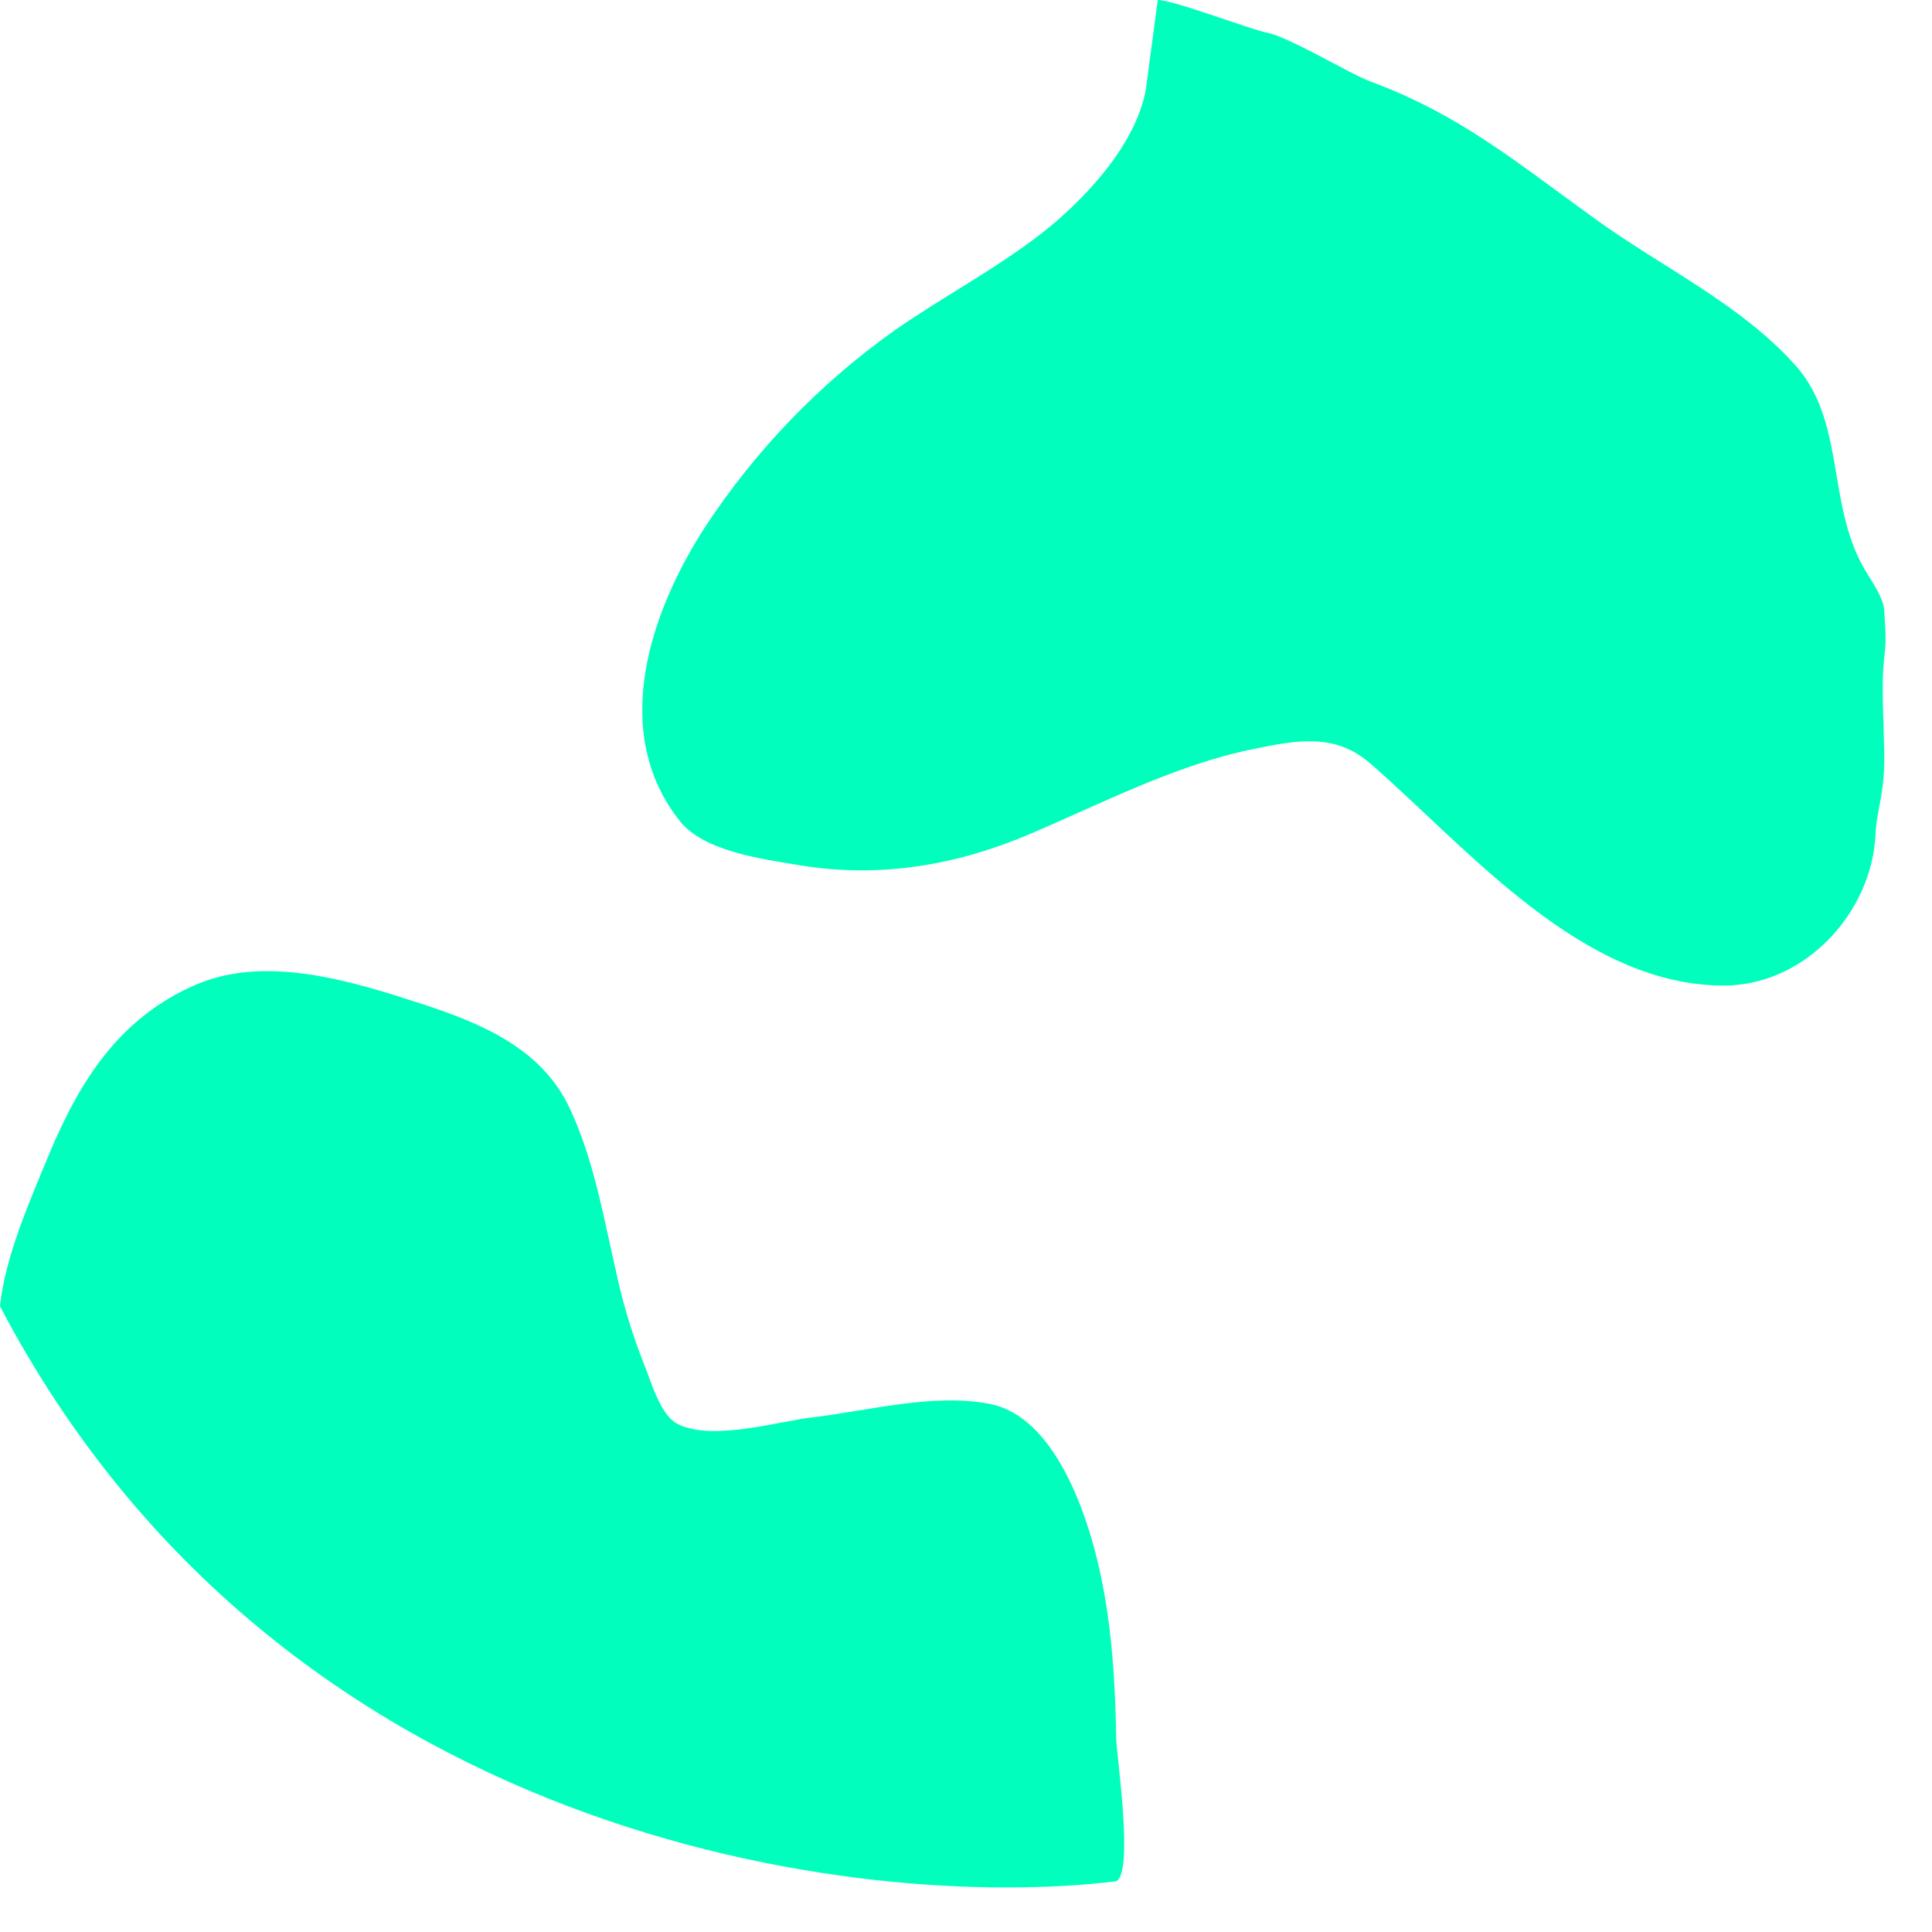 <?xml version="1.0" encoding="utf-8"?>
<svg xmlns="http://www.w3.org/2000/svg" fill="none" height="100%" overflow="visible" preserveAspectRatio="none" style="display: block;" viewBox="0 0 8 8" width="100%">
<path d="M4.308 0.97C4.482 0.836 4.724 0.586 4.749 0.338L4.794 0C4.86 0 5.18 0.123 5.245 0.135C5.337 0.152 5.589 0.306 5.676 0.338C6.043 0.474 6.272 0.666 6.599 0.902C6.875 1.103 7.204 1.256 7.433 1.511C7.641 1.742 7.564 2.075 7.715 2.347C7.74 2.392 7.799 2.472 7.802 2.525C7.806 2.597 7.812 2.645 7.803 2.716C7.791 2.814 7.797 2.915 7.802 3.102C7.807 3.288 7.772 3.339 7.766 3.456C7.751 3.779 7.474 4.081 7.138 4.081C6.55 4.081 6.08 3.515 5.676 3.163C5.528 3.033 5.369 3.065 5.188 3.102C4.868 3.167 4.56 3.328 4.261 3.455C3.957 3.584 3.641 3.637 3.312 3.583C3.165 3.558 2.918 3.528 2.816 3.401C2.522 3.033 2.691 2.533 2.923 2.177C3.13 1.863 3.394 1.589 3.7 1.371C3.9 1.231 4.115 1.119 4.308 0.97ZM0.201 4.785C0.123 4.974 0.021 5.203 0 5.409C1.163 7.625 3.566 7.919 4.622 7.79C4.696 7.753 4.623 7.266 4.622 7.199C4.618 6.963 4.604 6.731 4.553 6.5C4.502 6.271 4.369 5.865 4.097 5.813C3.862 5.768 3.596 5.842 3.364 5.869C3.219 5.886 2.948 5.969 2.805 5.896C2.732 5.858 2.694 5.713 2.666 5.647C2.619 5.527 2.581 5.404 2.554 5.279C2.501 5.05 2.46 4.803 2.359 4.589C2.244 4.343 1.997 4.239 1.753 4.159C1.468 4.066 1.109 3.952 0.817 4.075C0.497 4.21 0.33 4.474 0.201 4.785Z" fill="#00FFBC" id="Vector"/>
</svg>